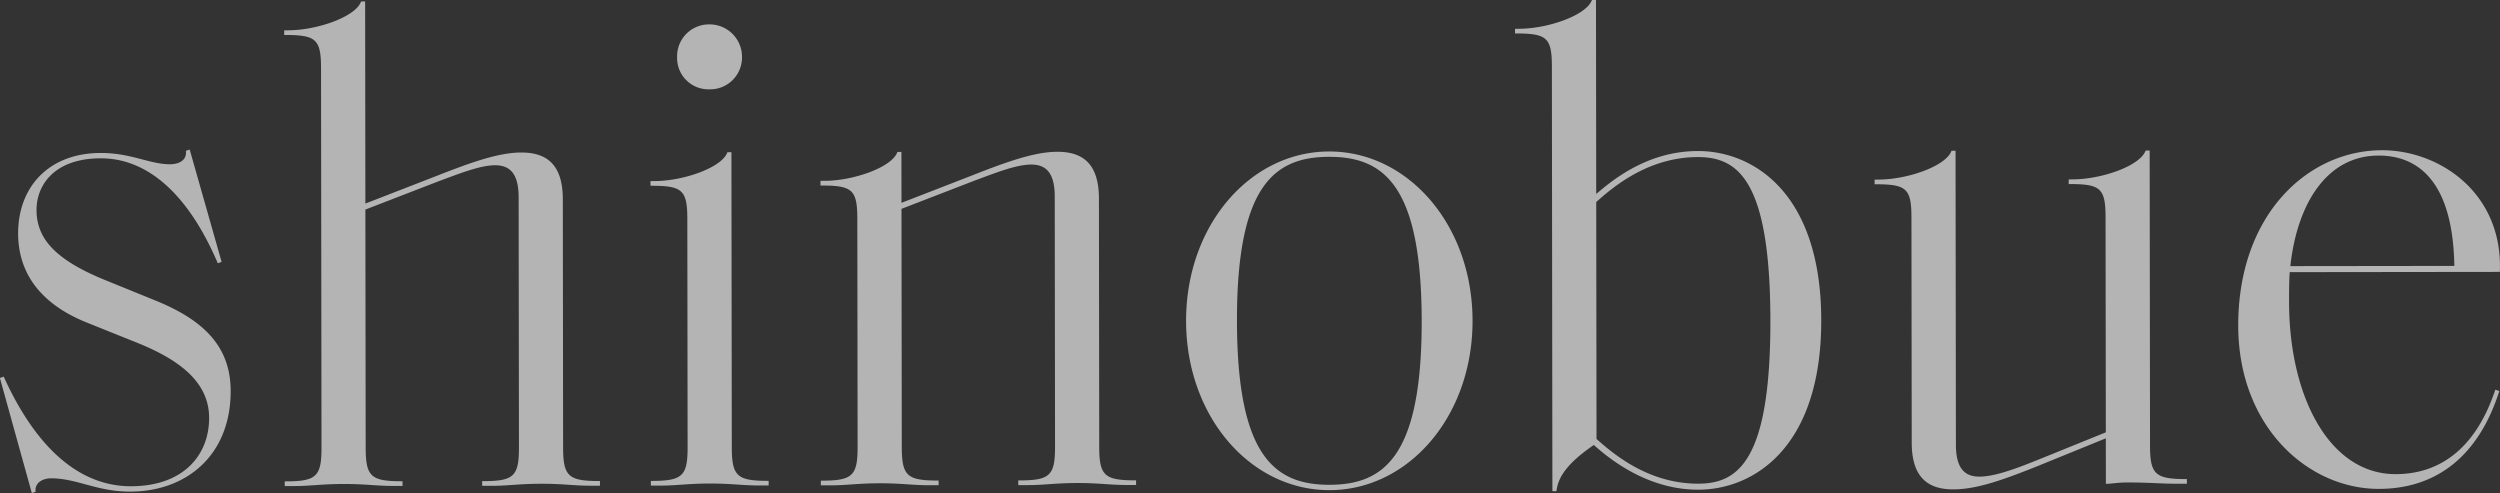 <svg xmlns="http://www.w3.org/2000/svg" width="283.875" height="56"><rect width="100%" height="100%" fill="#333333" stroke="none"/><path data-name="top/mv-txt-hr.svg, top/png/mv-txt-hr.png" d="M14.8 55.821c6.353-.008 11.4-4.118 11.393-11.413-.006-4.94-2.9-7.977-8.46-10.25l-5.779-2.349c-5.779-2.349-7.8-4.779-7.807-7.97 0-2.812 2.014-5.855 7.285-5.861 2.455 0 8.52.75 13.3 11.915l.433-.152-3.628-12.763-.433.152c.146 1.064-.792 1.521-1.8 1.522-2.31 0-4.406-1.286-7.871-1.282-5.92.007-9.381 3.887-9.375 9.131.006 4.636 2.681 8.053 7.737 10.1l5.851 2.349c5.056 2.046 8.092 4.626 8.1 8.5.005 4.256-2.951 7.756-8.871 7.763-3.249 0-9.387-1.281-14.455-12.446l-.433.152 3.626 13.068.433-.153c-.146-.988.792-1.521 1.731-1.522 2.96-.004 5.197 1.519 9.023 1.509zm49.108-33.19c0-3.952-1.83-5.318-4.718-5.314-2.584 0-5.775 1.147-9.649 2.671l-8.052 3.126L41.461.163h-.456c-.606 1.749-5.012 3.274-8.28 3.278h-.455v.532h.076c3.5 0 4.1.45 4.108 3.719l.052 43.167c0 3.268-.6 3.8-4.1 3.8h-.074v.532h1.064c1.9 0 3.116-.231 5.624-.234s3.724.223 5.624.221h1.064v-.532h-.077c-3.5 0-4.1-.526-4.108-3.794l-.033-27.056 8.28-3.2c2.279-.838 4.71-1.83 6.458-1.831 1.824 0 2.661 1.136 2.664 3.644l.035 28.422c0 3.268-.6 3.8-4.1 3.805h-.076v.531h1.064c1.9 0 3.116-.231 5.624-.235s3.724.224 5.624.221h1.064v-.532h-.076c-3.5 0-4.1-.526-4.109-3.794zm23.371 32.5v-.532h-.076c-3.5 0-4.1-.527-4.108-3.8l-.041-33.515h-.457c-.606 1.748-5.012 3.273-8.28 3.277h-.456v.532h.076c3.5 0 4.1.451 4.108 3.719l.032 25.991c0 3.268-.6 3.8-4.1 3.805h-.074v.532h1.064c1.9 0 3.116-.232 5.624-.235s3.724.224 5.624.221h1.064zm-6.742-44.989a3.618 3.618 0 003.719-3.652 3.683 3.683 0 00-3.728-3.72 3.62 3.62 0 00-3.643 3.728 3.556 3.556 0 003.652 3.644zm48.465 44.933v-.532h-.076c-3.5 0-4.105-.527-4.109-3.795l-.034-28.2c0-3.952-1.83-5.318-4.718-5.314-2.584 0-5.775 1.147-9.649 2.672l-8.052 3.125-.007-5.776h-.456c-.606 1.749-5.012 3.274-8.28 3.278h-.456v.532h.076c3.5 0 4.1.451 4.108 3.719l.032 25.991c0 3.268-.6 3.8-4.1 3.805h-.076v.532h1.064c1.9 0 3.116-.232 5.624-.235s3.724.223 5.624.221h1.064v-.532h-.076c-3.5 0-4.1-.527-4.108-3.795l-.033-27.056 8.28-3.2c2.279-.838 4.709-1.829 6.457-1.831 1.824 0 2.662 1.136 2.665 3.644l.034 28.424c0 3.268-.6 3.8-4.1 3.8h-.076v.532h1.064c1.9 0 3.115-.232 5.623-.236s3.724.224 5.624.222h1.064zm21.965.581c8.968-.011 16.254-8.38 16.241-19.247s-7.32-19.22-16.287-19.208-16.254 8.379-16.241 19.247 7.319 19.218 16.287 19.208zm0-.608c-6.231.007-10.491-3.255-10.51-18.607s4.233-18.625 10.465-18.633 10.492 3.256 10.511 18.607-4.235 18.625-10.467 18.633zm55.837-18.688c-.018-14.515-7.775-19.218-14.007-19.21-5.4.006-9.268 2.9-11.546 4.878l-.027-22.04h-.457c-.606 1.749-5.012 3.274-8.28 3.278h-.456v.532h.076c3.5 0 4.105.451 4.109 3.719l.058 48.259h.456c.151-.989.453-2.661 4.25-5.249 2.358 2.124 6.542 5.083 11.862 5.077 6.232-.007 13.979-4.728 13.961-19.244zm-5.776.008c.019 15.883-3.625 18.548-8.185 18.553-5.4.007-9.276-3.029-11.558-5.078l-.033-26.9c2.354-2.131 6.226-5.1 11.546-5.106 4.559-.006 8.21 2.647 8.229 18.531zm47.292 18.563v-.532h-.076c-3.5 0-4.105-.527-4.109-3.795l-.04-33.515h-.458c-.606 1.749-5.012 3.274-8.28 3.278h-.456v.532h.076c3.5 0 4.1.452 4.109 3.719l.03 24.472-7.9 3.2c-2.279.914-4.71 1.829-6.458 1.832-1.824 0-2.661-1.137-2.665-3.645l-.04-33.364h-.456c-.606 1.748-5.012 3.274-8.28 3.278h-.456v.532h.076c3.5 0 4.1.451 4.108 3.719l.031 25.612c0 3.951 1.831 5.317 4.719 5.314 2.584 0 5.47-.995 9.648-2.672l7.672-3.125.007 5.168c.608 0 1.291-.154 2.507-.155 2.508 0 3.725.147 5.624.145h1.064zm21.813.582c6.536-.009 11.32-3.738 13.667-11.113l-.457-.152c-2.271 6.843-6.448 9.584-11.312 9.59-7.524.009-12.094-8.8-12.107-19.517 0-1.216 0-2.28.072-3.42l23.863-.029c.369-8.968-6.857-13.823-13.392-13.815-8.36.01-16.331 7.239-16.316 19.931.014 11.475 7.926 18.533 15.986 18.524zm8.557-25.319l-18.619.023c.751-6.993 4.088-12.545 10.016-12.552 4.256-.006 8.439 2.649 8.603 12.528z" style="mix-blend-mode:overlay" fill="#fff" fill-rule="evenodd" opacity=".63"/></svg>